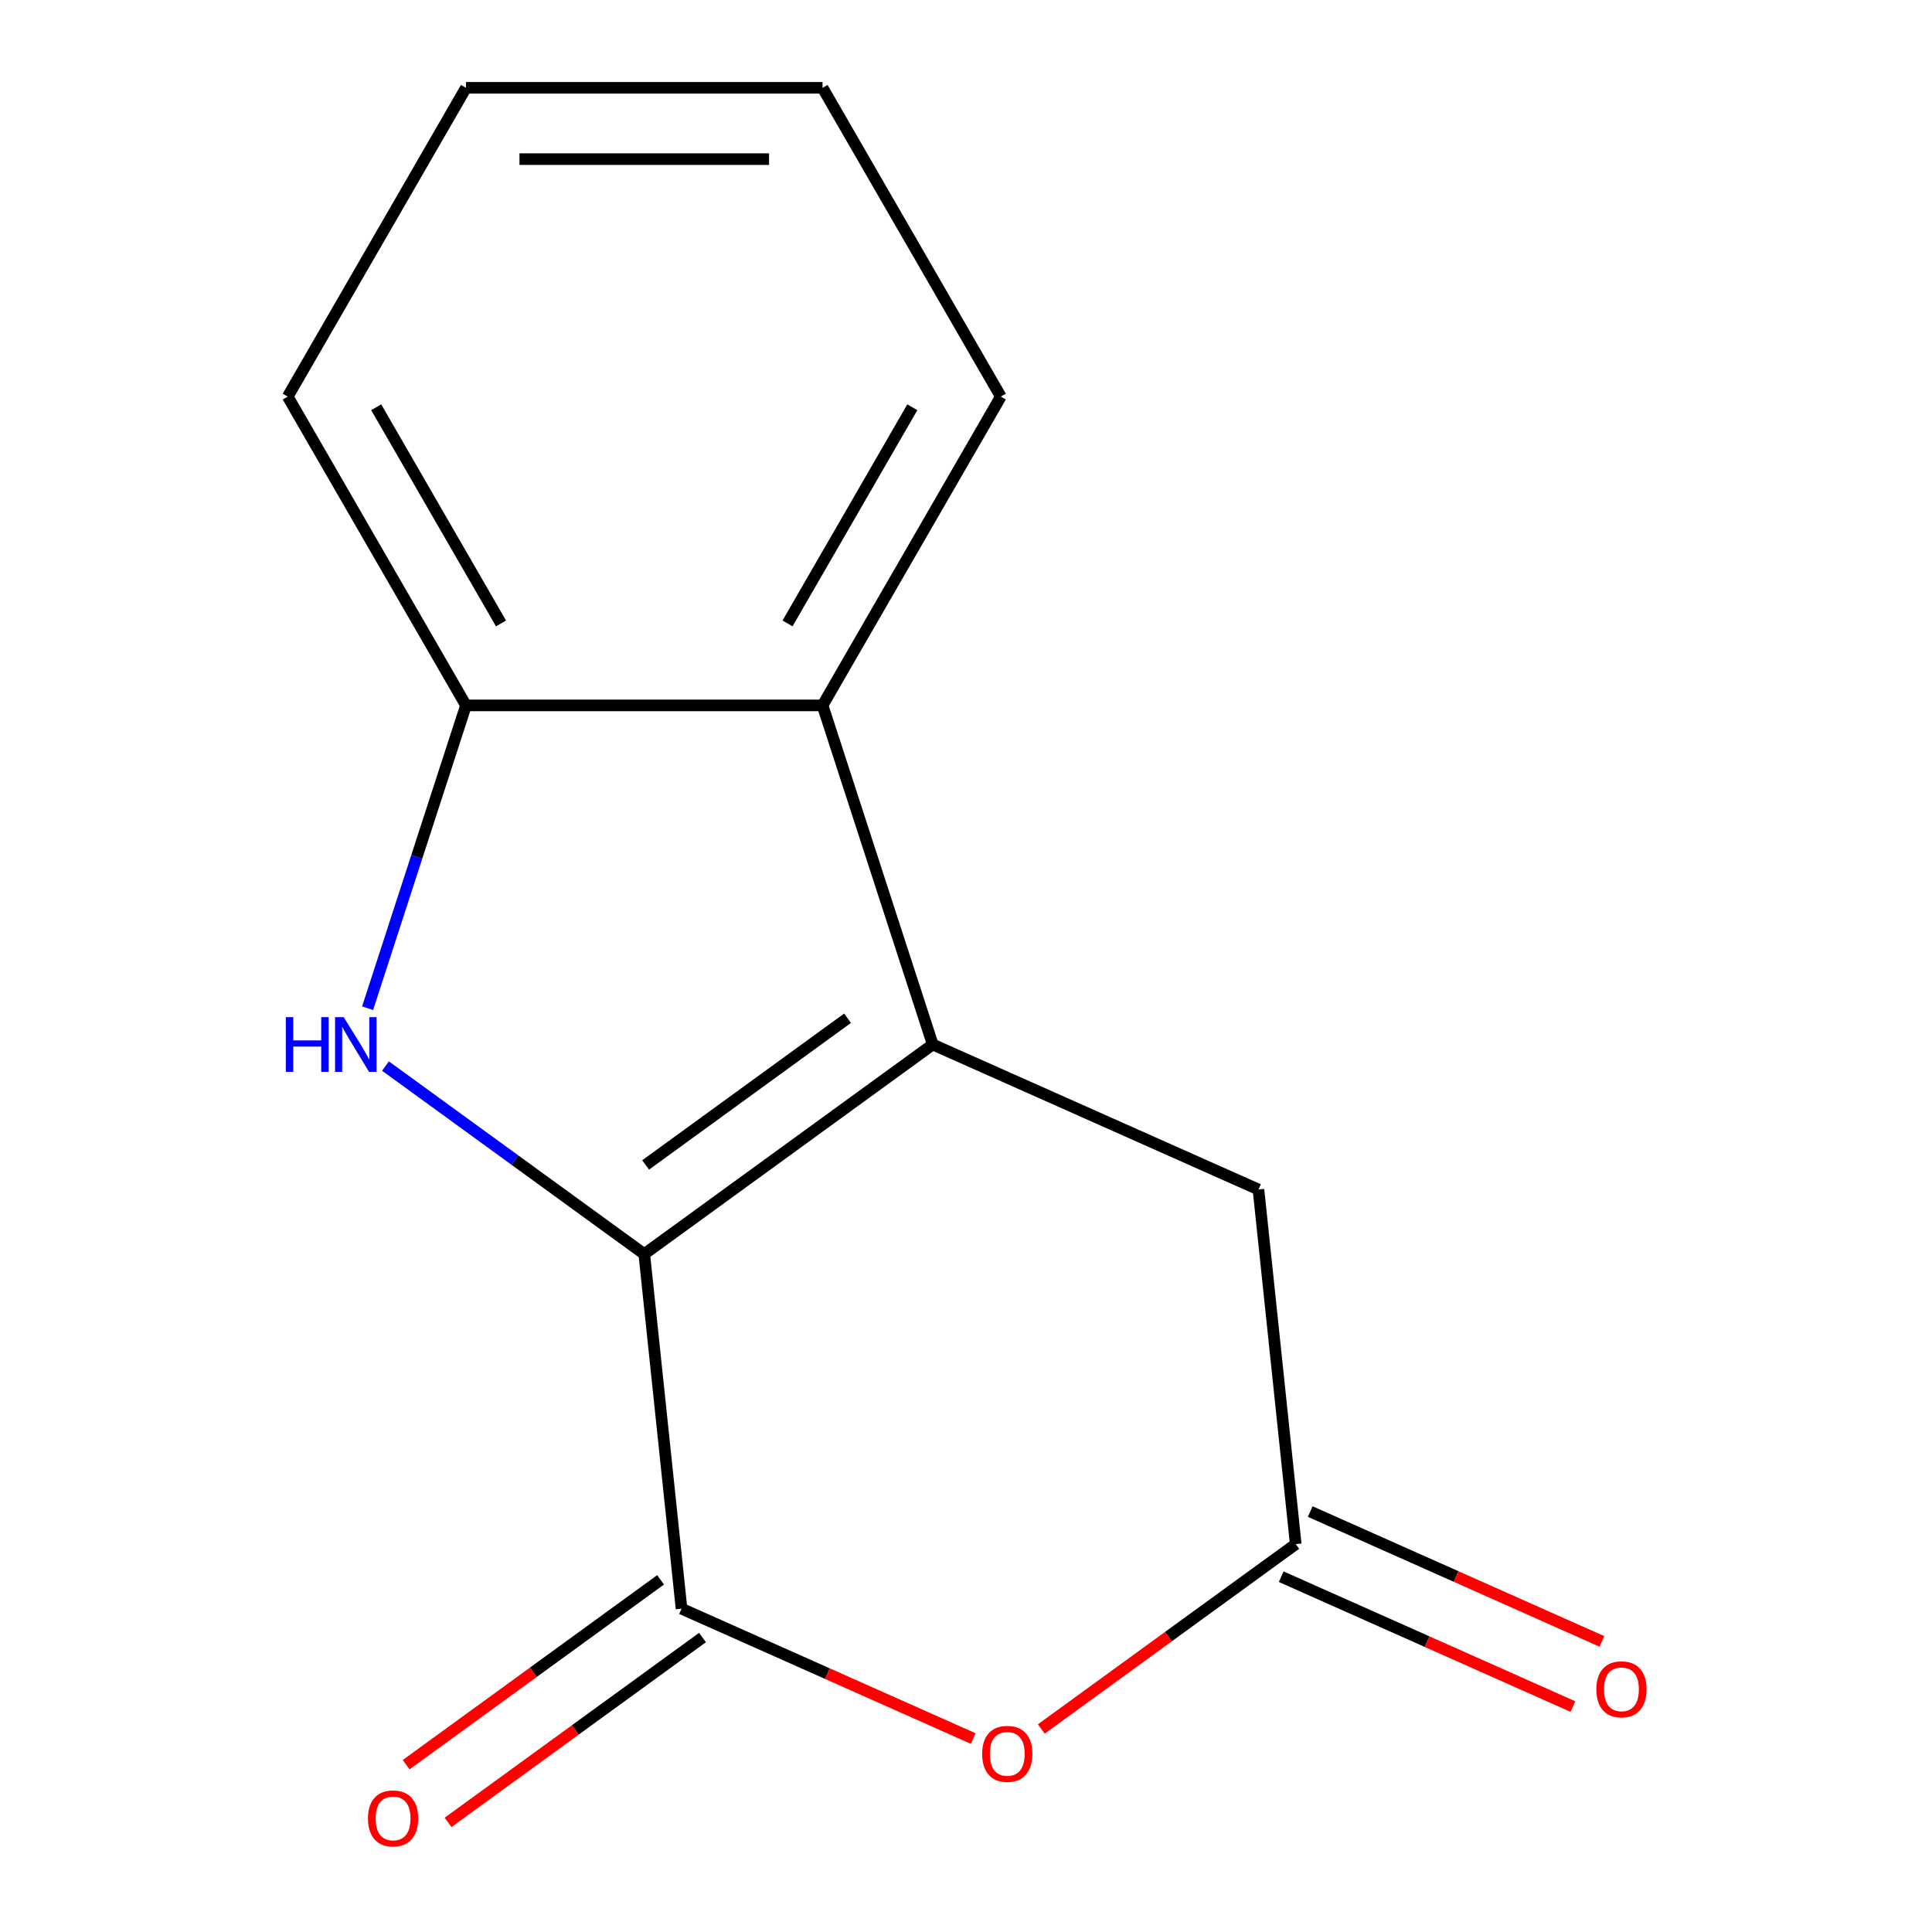 <?xml version='1.0' encoding='iso-8859-1'?>
<svg version='1.1' baseProfile='full'
              xmlns='http://www.w3.org/2000/svg'
                      xmlns:rdkit='http://www.rdkit.org/xml'
                      xmlns:xlink='http://www.w3.org/1999/xlink'
                  xml:space='preserve'
width='1000px' height='1000px' viewBox='0 0 1000 1000'>
<!-- END OF HEADER -->
<rect style='opacity:1.0;fill:#FFFFFF;stroke:none' width='1000' height='1000' x='0' y='0'> </rect>
<path class='bond-0' d='M 333.472,649.11 L 482.779,540.632' style='fill:none;fill-rule:evenodd;stroke:#000000;stroke-width:6px;stroke-linecap:butt;stroke-linejoin:miter;stroke-opacity:1' />
<path class='bond-0' d='M 334.172,602.977 L 438.687,527.042' style='fill:none;fill-rule:evenodd;stroke:#000000;stroke-width:6px;stroke-linecap:butt;stroke-linejoin:miter;stroke-opacity:1' />
<path class='bond-1' d='M 333.472,649.11 L 266.495,600.448' style='fill:none;fill-rule:evenodd;stroke:#000000;stroke-width:6px;stroke-linecap:butt;stroke-linejoin:miter;stroke-opacity:1' />
<path class='bond-1' d='M 266.495,600.448 L 199.519,551.787' style='fill:none;fill-rule:evenodd;stroke:#0000FF;stroke-width:6px;stroke-linecap:butt;stroke-linejoin:miter;stroke-opacity:1' />
<path class='bond-2' d='M 333.472,649.11 L 352.763,832.652' style='fill:none;fill-rule:evenodd;stroke:#000000;stroke-width:6px;stroke-linecap:butt;stroke-linejoin:miter;stroke-opacity:1' />
<path class='bond-4' d='M 482.779,540.632 L 425.749,365.111' style='fill:none;fill-rule:evenodd;stroke:#000000;stroke-width:6px;stroke-linecap:butt;stroke-linejoin:miter;stroke-opacity:1' />
<path class='bond-7' d='M 482.779,540.632 L 651.377,615.696' style='fill:none;fill-rule:evenodd;stroke:#000000;stroke-width:6px;stroke-linecap:butt;stroke-linejoin:miter;stroke-opacity:1' />
<path class='bond-5' d='M 190.265,521.858 L 215.73,443.484' style='fill:none;fill-rule:evenodd;stroke:#0000FF;stroke-width:6px;stroke-linecap:butt;stroke-linejoin:miter;stroke-opacity:1' />
<path class='bond-5' d='M 215.73,443.484 L 241.195,365.111' style='fill:none;fill-rule:evenodd;stroke:#000000;stroke-width:6px;stroke-linecap:butt;stroke-linejoin:miter;stroke-opacity:1' />
<path class='bond-3' d='M 352.763,832.652 L 428.255,866.264' style='fill:none;fill-rule:evenodd;stroke:#000000;stroke-width:6px;stroke-linecap:butt;stroke-linejoin:miter;stroke-opacity:1' />
<path class='bond-3' d='M 428.255,866.264 L 503.747,899.875' style='fill:none;fill-rule:evenodd;stroke:#FF0000;stroke-width:6px;stroke-linecap:butt;stroke-linejoin:miter;stroke-opacity:1' />
<path class='bond-8' d='M 341.915,817.722 L 276.069,865.562' style='fill:none;fill-rule:evenodd;stroke:#000000;stroke-width:6px;stroke-linecap:butt;stroke-linejoin:miter;stroke-opacity:1' />
<path class='bond-8' d='M 276.069,865.562 L 210.222,913.402' style='fill:none;fill-rule:evenodd;stroke:#FF0000;stroke-width:6px;stroke-linecap:butt;stroke-linejoin:miter;stroke-opacity:1' />
<path class='bond-8' d='M 363.611,847.583 L 297.764,895.423' style='fill:none;fill-rule:evenodd;stroke:#000000;stroke-width:6px;stroke-linecap:butt;stroke-linejoin:miter;stroke-opacity:1' />
<path class='bond-8' d='M 297.764,895.423 L 231.918,943.264' style='fill:none;fill-rule:evenodd;stroke:#FF0000;stroke-width:6px;stroke-linecap:butt;stroke-linejoin:miter;stroke-opacity:1' />
<path class='bond-6' d='M 538.975,894.92 L 604.821,847.079' style='fill:none;fill-rule:evenodd;stroke:#FF0000;stroke-width:6px;stroke-linecap:butt;stroke-linejoin:miter;stroke-opacity:1' />
<path class='bond-6' d='M 604.821,847.079 L 670.668,799.239' style='fill:none;fill-rule:evenodd;stroke:#000000;stroke-width:6px;stroke-linecap:butt;stroke-linejoin:miter;stroke-opacity:1' />
<path class='bond-10' d='M 425.749,365.111 L 518.025,205.283' style='fill:none;fill-rule:evenodd;stroke:#000000;stroke-width:6px;stroke-linecap:butt;stroke-linejoin:miter;stroke-opacity:1' />
<path class='bond-10' d='M 407.625,322.681 L 472.218,210.802' style='fill:none;fill-rule:evenodd;stroke:#000000;stroke-width:6px;stroke-linecap:butt;stroke-linejoin:miter;stroke-opacity:1' />
<path class='bond-14' d='M 425.749,365.111 L 241.195,365.111' style='fill:none;fill-rule:evenodd;stroke:#000000;stroke-width:6px;stroke-linecap:butt;stroke-linejoin:miter;stroke-opacity:1' />
<path class='bond-11' d='M 241.195,365.111 L 148.918,205.283' style='fill:none;fill-rule:evenodd;stroke:#000000;stroke-width:6px;stroke-linecap:butt;stroke-linejoin:miter;stroke-opacity:1' />
<path class='bond-11' d='M 259.319,322.681 L 194.725,210.802' style='fill:none;fill-rule:evenodd;stroke:#000000;stroke-width:6px;stroke-linecap:butt;stroke-linejoin:miter;stroke-opacity:1' />
<path class='bond-9' d='M 663.162,816.099 L 738.654,849.71' style='fill:none;fill-rule:evenodd;stroke:#000000;stroke-width:6px;stroke-linecap:butt;stroke-linejoin:miter;stroke-opacity:1' />
<path class='bond-9' d='M 738.654,849.71 L 814.146,883.321' style='fill:none;fill-rule:evenodd;stroke:#FF0000;stroke-width:6px;stroke-linecap:butt;stroke-linejoin:miter;stroke-opacity:1' />
<path class='bond-9' d='M 678.175,782.379 L 753.667,815.991' style='fill:none;fill-rule:evenodd;stroke:#000000;stroke-width:6px;stroke-linecap:butt;stroke-linejoin:miter;stroke-opacity:1' />
<path class='bond-9' d='M 753.667,815.991 L 829.159,849.602' style='fill:none;fill-rule:evenodd;stroke:#FF0000;stroke-width:6px;stroke-linecap:butt;stroke-linejoin:miter;stroke-opacity:1' />
<path class='bond-15' d='M 670.668,799.239 L 651.377,615.696' style='fill:none;fill-rule:evenodd;stroke:#000000;stroke-width:6px;stroke-linecap:butt;stroke-linejoin:miter;stroke-opacity:1' />
<path class='bond-12' d='M 518.025,205.283 L 425.749,45.455' style='fill:none;fill-rule:evenodd;stroke:#000000;stroke-width:6px;stroke-linecap:butt;stroke-linejoin:miter;stroke-opacity:1' />
<path class='bond-13' d='M 148.918,205.283 L 241.195,45.455' style='fill:none;fill-rule:evenodd;stroke:#000000;stroke-width:6px;stroke-linecap:butt;stroke-linejoin:miter;stroke-opacity:1' />
<path class='bond-16' d='M 425.749,45.455 L 241.195,45.455' style='fill:none;fill-rule:evenodd;stroke:#000000;stroke-width:6px;stroke-linecap:butt;stroke-linejoin:miter;stroke-opacity:1' />
<path class='bond-16' d='M 398.066,82.365 L 268.878,82.365' style='fill:none;fill-rule:evenodd;stroke:#000000;stroke-width:6px;stroke-linecap:butt;stroke-linejoin:miter;stroke-opacity:1' />
<path  class='atom-2' d='M 147.945 526.472
L 151.785 526.472
L 151.785 538.512
L 166.265 538.512
L 166.265 526.472
L 170.105 526.472
L 170.105 554.792
L 166.265 554.792
L 166.265 541.712
L 151.785 541.712
L 151.785 554.792
L 147.945 554.792
L 147.945 526.472
' fill='#0000FF'/>
<path  class='atom-2' d='M 177.905 526.472
L 187.185 541.472
Q 188.105 542.952, 189.585 545.632
Q 191.065 548.312, 191.145 548.472
L 191.145 526.472
L 194.905 526.472
L 194.905 554.792
L 191.025 554.792
L 181.065 538.392
Q 179.905 536.472, 178.665 534.272
Q 177.465 532.072, 177.105 531.392
L 177.105 554.792
L 173.425 554.792
L 173.425 526.472
L 177.905 526.472
' fill='#0000FF'/>
<path  class='atom-4' d='M 508.361 907.797
Q 508.361 900.997, 511.721 897.197
Q 515.081 893.397, 521.361 893.397
Q 527.641 893.397, 531.001 897.197
Q 534.361 900.997, 534.361 907.797
Q 534.361 914.677, 530.961 918.597
Q 527.561 922.477, 521.361 922.477
Q 515.121 922.477, 511.721 918.597
Q 508.361 914.717, 508.361 907.797
M 521.361 919.277
Q 525.681 919.277, 528.001 916.397
Q 530.361 913.477, 530.361 907.797
Q 530.361 902.237, 528.001 899.437
Q 525.681 896.597, 521.361 896.597
Q 517.041 896.597, 514.681 899.397
Q 512.361 902.197, 512.361 907.797
Q 512.361 913.517, 514.681 916.397
Q 517.041 919.277, 521.361 919.277
' fill='#FF0000'/>
<path  class='atom-9' d='M 190.456 941.21
Q 190.456 934.41, 193.816 930.61
Q 197.176 926.81, 203.456 926.81
Q 209.736 926.81, 213.096 930.61
Q 216.456 934.41, 216.456 941.21
Q 216.456 948.09, 213.056 952.01
Q 209.656 955.89, 203.456 955.89
Q 197.216 955.89, 193.816 952.01
Q 190.456 948.13, 190.456 941.21
M 203.456 952.69
Q 207.776 952.69, 210.096 949.81
Q 212.456 946.89, 212.456 941.21
Q 212.456 935.65, 210.096 932.85
Q 207.776 930.01, 203.456 930.01
Q 199.136 930.01, 196.776 932.81
Q 194.456 935.61, 194.456 941.21
Q 194.456 946.93, 196.776 949.81
Q 199.136 952.69, 203.456 952.69
' fill='#FF0000'/>
<path  class='atom-10' d='M 826.266 874.384
Q 826.266 867.584, 829.626 863.784
Q 832.986 859.984, 839.266 859.984
Q 845.546 859.984, 848.906 863.784
Q 852.266 867.584, 852.266 874.384
Q 852.266 881.264, 848.866 885.184
Q 845.466 889.064, 839.266 889.064
Q 833.026 889.064, 829.626 885.184
Q 826.266 881.304, 826.266 874.384
M 839.266 885.864
Q 843.586 885.864, 845.906 882.984
Q 848.266 880.064, 848.266 874.384
Q 848.266 868.824, 845.906 866.024
Q 843.586 863.184, 839.266 863.184
Q 834.946 863.184, 832.586 865.984
Q 830.266 868.784, 830.266 874.384
Q 830.266 880.104, 832.586 882.984
Q 834.946 885.864, 839.266 885.864
' fill='#FF0000'/>
</svg>
